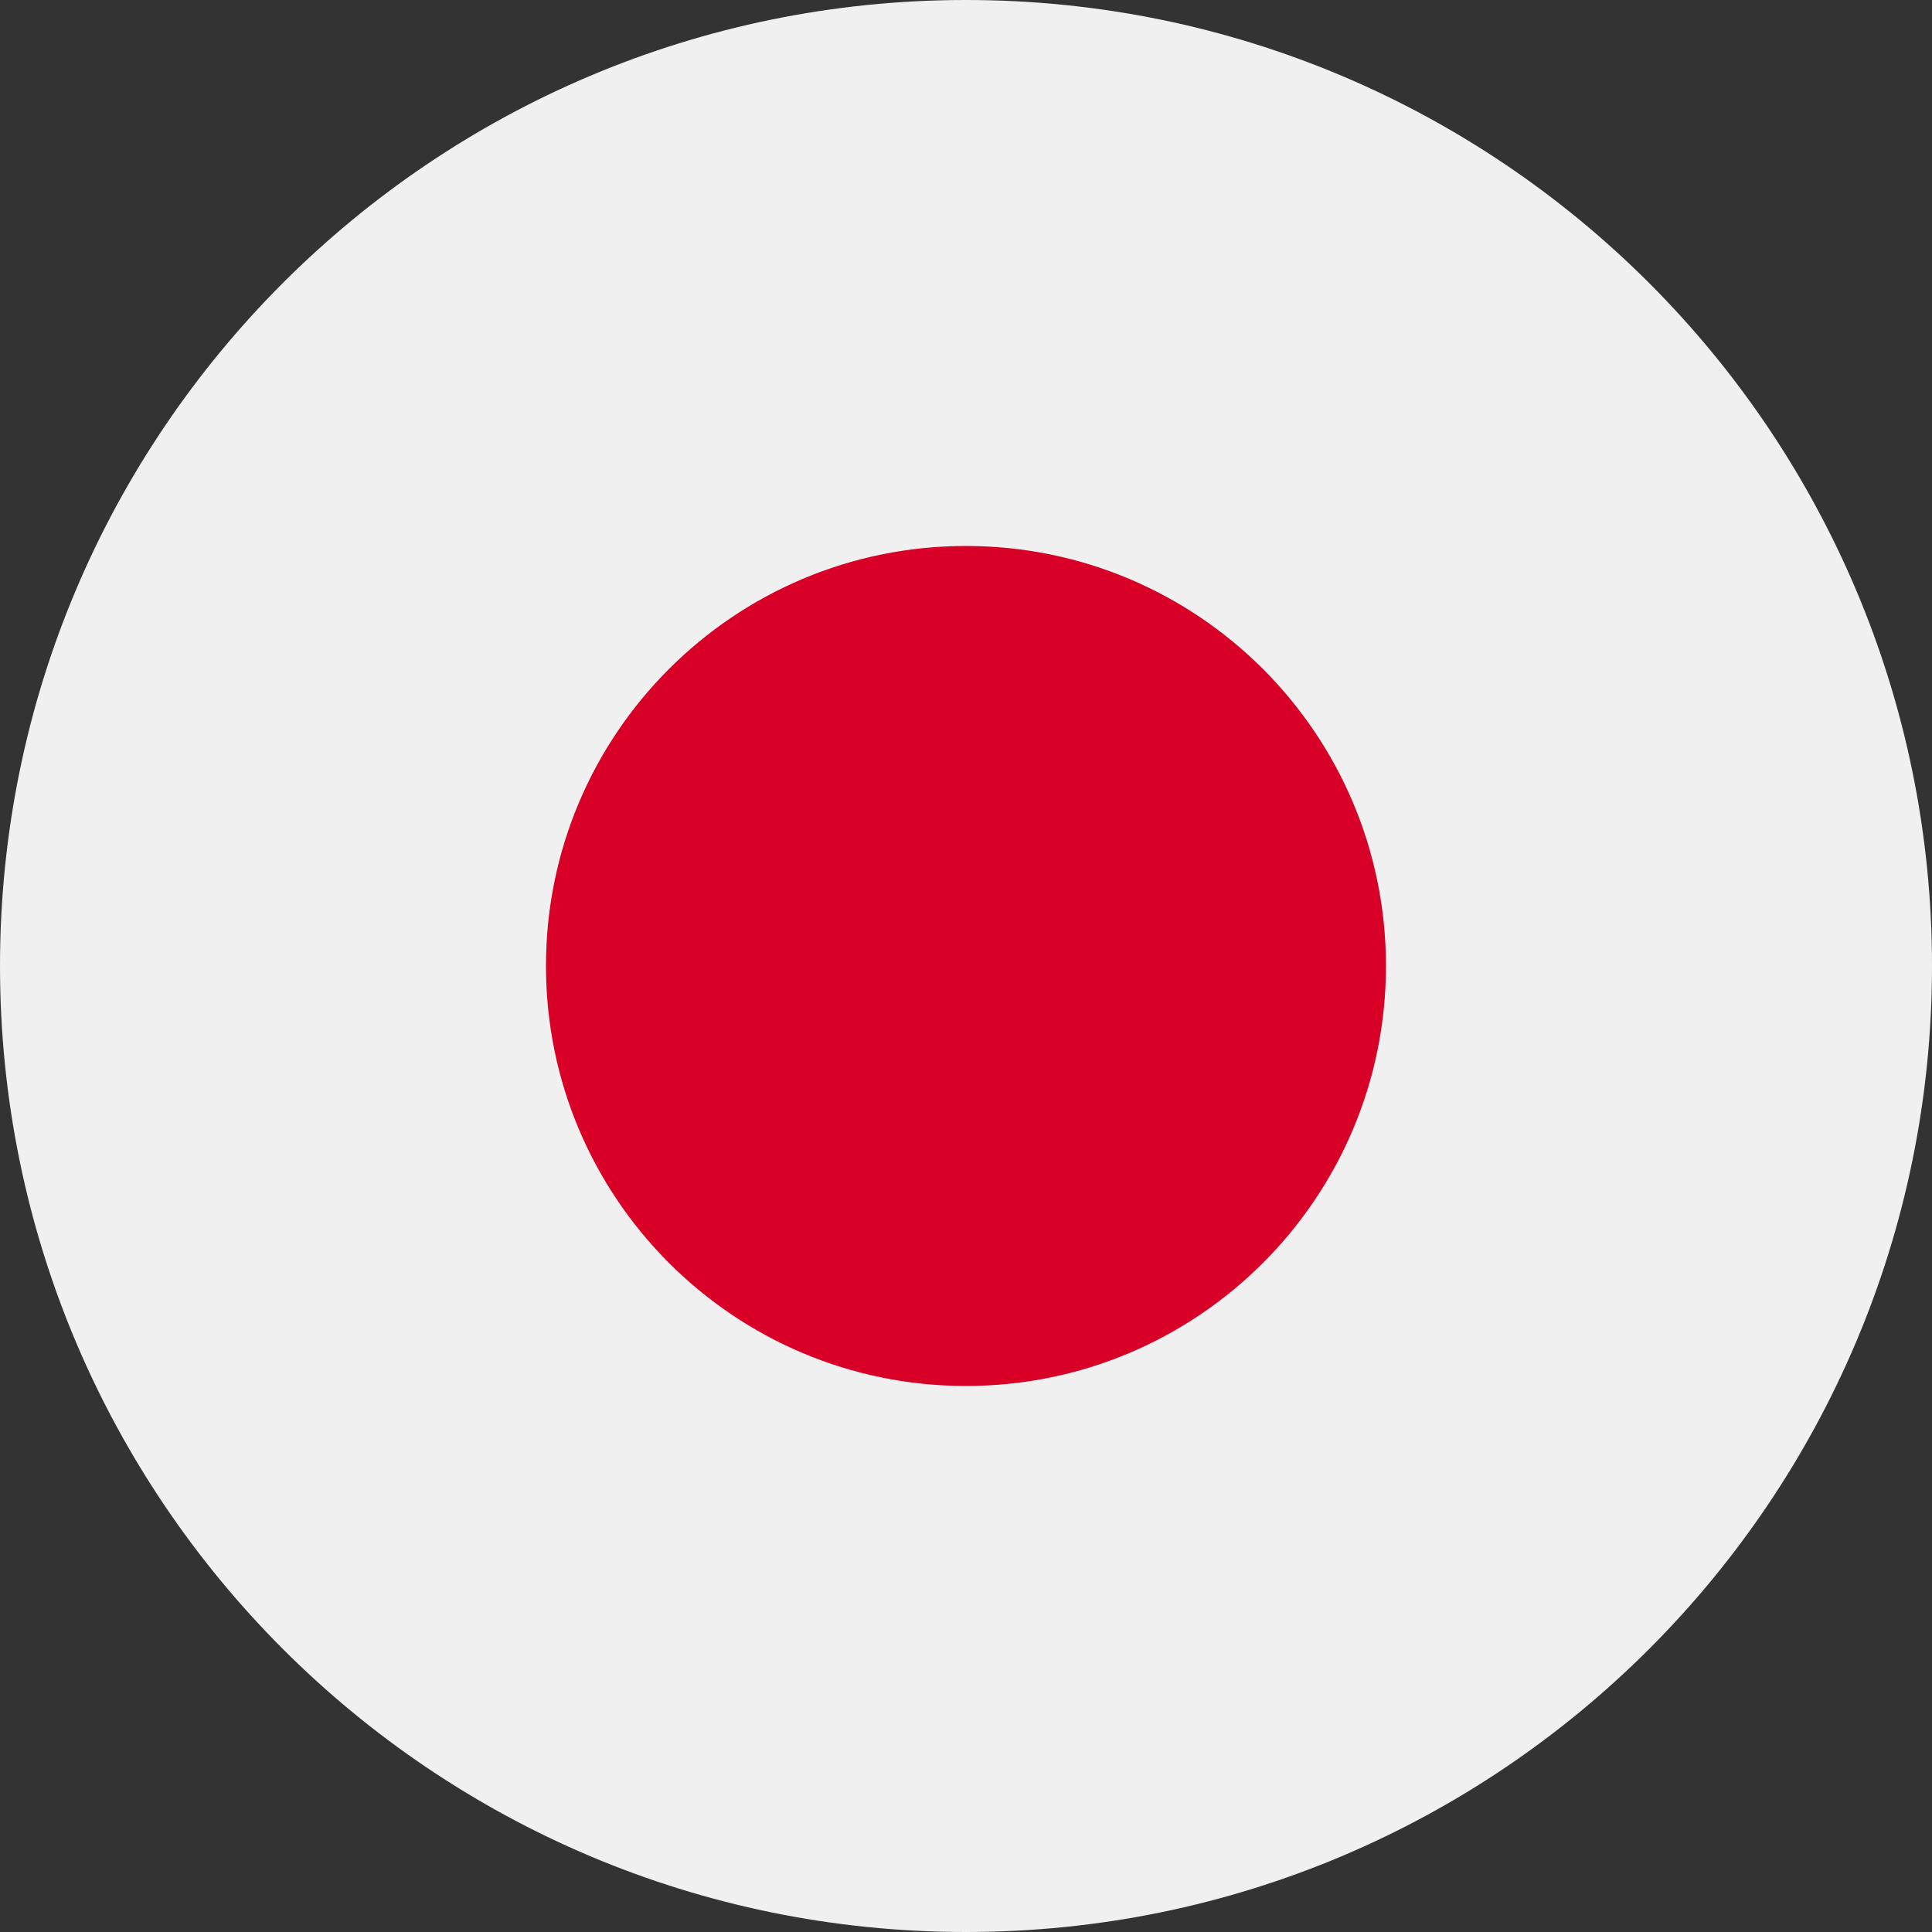 <svg width="128" height="128" viewBox="0 0 128 128" fill="none" xmlns="http://www.w3.org/2000/svg">
<rect x="0" y="0" width="128" height="128" fill="#333333" stroke="none"/>
<g clip-path="url(#clip0_1426_122471)">
<path d="M64 128C99.346 128 128 99.346 128 64C128 28.654 99.346 0 64 0C28.654 0 0 28.654 0 64C0 99.346 28.654 128 64 128Z" fill="#F0F0F0"/>
<path d="M63.998 91.824C79.366 91.824 91.824 79.366 91.824 63.998C91.824 48.63 79.366 36.172 63.998 36.172C48.63 36.172 36.172 48.63 36.172 63.998C36.172 79.366 48.63 91.824 63.998 91.824Z" fill="#D80027"/>
</g>
<defs>
<clipPath id="clip0_1426_122471">
<rect width="128" height="128" fill="white"/>
</clipPath>
</defs>
</svg>
